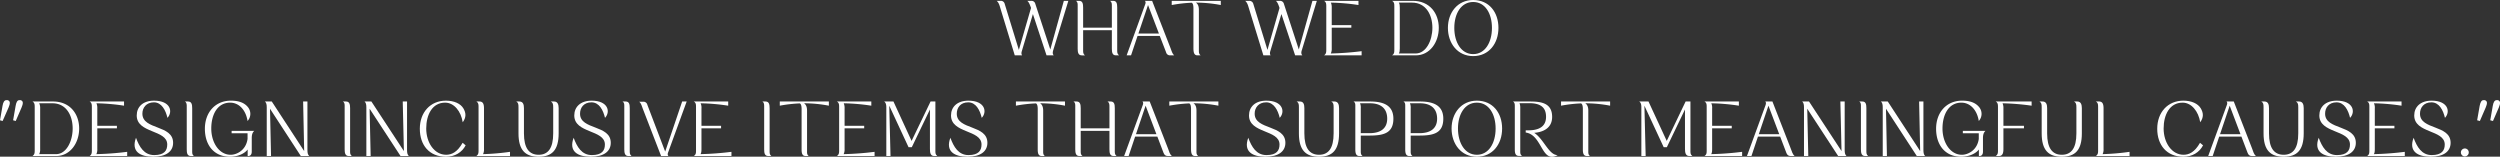 <svg id="a95dc4dc-7e76-415f-b8b3-428286d8fa61" data-name="Layer 1" xmlns="http://www.w3.org/2000/svg" viewBox="0 0 2384.3 149.4"><rect x="0" y="0" width="2384.3" height="149.4" fill="#333333" stroke="none"/><defs><style>.f15dbb17-64ba-4f3e-8cde-e899a8022ef5{fill:#fff;}</style></defs><g id="a8ba7c0e-0c9d-485e-88f5-0f4942fb2f5c" data-name="2nd"><path class="f15dbb17-64ba-4f3e-8cde-e899a8022ef5" d="M902.8,97.2h3.8a3.7,3.7,0,0,1,3.9,2.9L924,144l11.6-40-.4-1.2c-.8-2-1.6-4.4-3.2-5.6h3.9a3.7,3.7,0,0,1,3.8,2.9L954,143.6l12.9-46.4h4.3l-14.3,46.7c-.7,2.2-.9,4,.4,5.3h-6.9l-13-39.4L927,144.6c-.4,1.3-1,3,.1,4.6h-7L906.3,104C905.6,101.6,904.8,98.7,902.8,97.2Z" transform="translate(47.7 -96.4)"/><path class="f15dbb17-64ba-4f3e-8cde-e899a8022ef5" d="M978.4,97.2h3c3.4,0,3.9,2.7,3.9,6.4v19.2h27.4V102.4c0-2.3.1-4-1.8-5.2h3.1c3.3,0,3.8,2.7,3.8,6.4v40.3c0,2.3-.1,3.9,1.8,5.3h-3c-3.4,0-3.9-2.8-3.9-6.4V125.2H985.3v18.7c0,2.3-.1,3.9,1.7,5.3h-3c-3.3,0-3.9-2.8-3.9-6.4V102.4C980.1,100.1,980.3,98.4,978.4,97.2Z" transform="translate(47.7 -96.4)"/><path class="f15dbb17-64ba-4f3e-8cde-e899a8022ef5" d="M1026.8,149.2l17.6-48.4c.7-1.7.6-2.8-.2-3.6h6.9l17.6,45.2c.9,2.3,1.6,5.2,3.5,6.8h-3.9a3.8,3.8,0,0,1-3.9-3l-6-15.5h-21.2l-6.2,18.5Zm11.2-20.8h19.6l-10.4-27.2Z" transform="translate(47.7 -96.4)"/><path class="f15dbb17-64ba-4f3e-8cde-e899a8022ef5" d="M1069.8,97.2h46.8v4a126.7,126.7,0,0,0-23.8-2.3c1.8,1.1,2.9,3.2,2.9,6.9v38.1c0,2.3-.1,3.9,1.7,5.3h-3c-3.3,0-3.8-2.8-3.9-6.4V104.6c0-2.9-.3-4.9-1.7-5.6a132.3,132.3,0,0,0-19,2.2Z" transform="translate(47.7 -96.4)"/><path class="f15dbb17-64ba-4f3e-8cde-e899a8022ef5" d="M1139.8,97.2h3.8a3.9,3.9,0,0,1,4,2.9l13.5,43.9,11.5-40-.4-1.2c-.7-2-1.6-4.4-3.1-5.6h3.8a3.8,3.8,0,0,1,3.9,2.9l14.2,43.5,13-46.4h4.2L1194,143.9c-.8,2.2-.9,4,.4,5.3h-6.9l-13.1-39.4L1164,144.6c-.4,1.3-1,3,.1,4.6h-6.9L1143.3,104C1142.6,101.6,1141.8,98.7,1139.8,97.2Z" transform="translate(47.7 -96.4)"/><path class="f15dbb17-64ba-4f3e-8cde-e899a8022ef5" d="M1215.1,149.2c1.9-1.4,2.1-2.8,2.1-5.3V102.4c0-2.5-.2-4-2.1-5.2h32.8v4a195,195,0,0,0-26.3-2.3,11.7,11.7,0,0,1,.8,4.9v16.6h18.7v2.4h-18.7v19.7a10.2,10.2,0,0,1-.9,4.9,280.5,280.5,0,0,0,29.4-2.2v4Z" transform="translate(47.7 -96.4)"/><path class="f15dbb17-64ba-4f3e-8cde-e899a8022ef5" d="M1280,149.2c2-1.4,2.1-2.8,2.1-5.3V102.4c0-2.5-.1-4-2.1-5.2h19.2c16.8-.2,25.3,12.1,25.3,25.8s-8.5,26.2-22,26.2Zm6.4-50.3c.8,1.2.9,3.1.9,4.9v38.7c0,1.9-.1,3.7-.9,4.9h16.1c9.8,0,15.9-12.3,15.9-24.5s-6.1-24-19.4-24Z" transform="translate(47.7 -96.4)"/><path class="f15dbb17-64ba-4f3e-8cde-e899a8022ef5" d="M1357.3,96.4c15.2,0,24.1,11.7,24.1,26.6s-9.1,26.9-24.1,26.9-24.1-12.3-24.1-26.9S1342.4,96.4,1357.3,96.4Zm0,51.6c11.4,0,17.9-11.2,17.9-25s-6.5-24.7-17.9-24.7-18,10.9-18,24.7S1345.9,148,1357.3,148Z" transform="translate(47.7 -96.4)"/><path class="f15dbb17-64ba-4f3e-8cde-e899a8022ef5" d="M-45.3,197.4c.6-3.5,1.7-5.5,3.7-5.5h1.2c2.8.9,2.4,3.4.8,7.2l-5.6,12.7-2.5-.7Zm12.5,0c.6-3.5,1.6-5.5,3.6-5.5H-28c2.8.9,2.4,3.4.8,7.2l-5.5,12.7-2.5-.7Z" transform="translate(47.7 -96.4)"/><path class="f15dbb17-64ba-4f3e-8cde-e899a8022ef5" d="M-16.7,245.2c1.9-1.4,2.1-2.8,2.1-5.3V198.4c0-2.5-.2-4-2.1-5.2H2.4c16.9-.2,25.4,12.1,25.4,25.8s-8.5,26.2-22,26.2Zm6.4-50.3a10.5,10.5,0,0,1,.9,4.9v38.7a10.2,10.2,0,0,1-.9,4.9H5.8c9.8,0,15.8-12.3,15.8-24.5s-6-24-19.3-24Z" transform="translate(47.7 -96.4)"/><path class="f15dbb17-64ba-4f3e-8cde-e899a8022ef5" d="M37.8,245.2c1.9-1.4,2.1-2.8,2.1-5.3V198.4c0-2.5-.2-4-2.1-5.2H70.6v4a195,195,0,0,0-26.3-2.3,11.7,11.7,0,0,1,.8,4.9v16.6H63.8v2.4H45.1v19.7a10.2,10.2,0,0,1-.9,4.9,280.5,280.5,0,0,0,29.4-2.2v4Z" transform="translate(47.7 -96.4)"/><path class="f15dbb17-64ba-4f3e-8cde-e899a8022ef5" d="M99.2,192.4c16,0,18.1,10.8,12.8,16.4-1.7-7.3-5.6-14.8-12.9-14.8s-11.1,5.2-11,11c.3,15.5,29.3,10.2,29.3,27.6,0,8-6.3,13.3-19,13.3S77.2,240.8,82,227.8c3.2,8.7,7.7,16.5,17.4,16.5s12.4-4.4,12.4-10.1c0-14.3-29.1-10.4-29.1-27.7C82.7,198.4,88.5,192.4,99.2,192.4Z" transform="translate(47.7 -96.4)"/><path class="f15dbb17-64ba-4f3e-8cde-e899a8022ef5" d="M135.6,239.9c0,2.3-.2,3.9,1.6,5.3h-2.9c-3.4,0-3.9-2.8-3.9-6.4V198.4c0-2.3.1-4-1.7-5.2h2.9c3.4,0,4,2.7,4,6.4Z" transform="translate(47.7 -96.4)"/><path class="f15dbb17-64ba-4f3e-8cde-e899a8022ef5" d="M147.7,219.2c0-15.6,9.9-26.8,24.8-26.8,7.8,0,12.9,2.1,16.2,6.1a10.1,10.1,0,0,1-.3,13.3c-1.6-10.4-8.1-17.5-16.6-17.5-12.1,0-18,11.3-18,24.7s7.5,25,18.5,25c5.8,0,14.6-4.3,16.1-15.1v-5.4H173.2v-2.3h21.6c-2.2,2-2.4,4.7-2.4,7.1V241c0,3.3-1.8,4.2-3.3,4.2h-.6V239c-3.4,4.4-10.2,6.9-16.8,6.9C156.3,245.9,147.7,234.7,147.7,219.2Z" transform="translate(47.7 -96.4)"/><path class="f15dbb17-64ba-4f3e-8cde-e899a8022ef5" d="M205,193.2h6.5l30.9,47.3-1-47.3h4.1v46.2c0,2.9.4,4.5,1.7,5.8h-8l-29.4-45.1,1,45.1h-4.1V198.8C206.7,196,206.3,194.4,205,193.2Z" transform="translate(47.7 -96.4)"/><path class="f15dbb17-64ba-4f3e-8cde-e899a8022ef5" d="M286.2,239.9c0,2.3-.2,3.9,1.7,5.3h-3c-3.3,0-3.9-2.8-3.9-6.4V198.4c0-2.3.2-4-1.7-5.2h3c3.3,0,3.9,2.7,3.9,6.4Z" transform="translate(47.7 -96.4)"/><path class="f15dbb17-64ba-4f3e-8cde-e899a8022ef5" d="M300,193.2h6.5l31,47.3-1.1-47.3h4.1v46.2c0,2.9.4,4.5,1.7,5.8h-7.9l-29.5-45.1,1,45.1h-4.1V198.8C301.7,196,301.3,194.4,300,193.2Z" transform="translate(47.7 -96.4)"/><path class="f15dbb17-64ba-4f3e-8cde-e899a8022ef5" d="M393.5,232.6l2.9,2.4c-3.5,6.8-10.4,10.9-18.7,10.9-16.1,0-25-11.2-25-26.7s9.9-26.8,24.9-26.8c7.8,0,13.9,2.8,16.6,7.3s2.8,8.8-.6,13.3c-1.6-10.4-8.2-18.7-16.8-18.7-12.1,0-18,11.3-18,24.7s7.7,25,19,25C383,244,388.4,241.6,393.5,232.6Z" transform="translate(47.7 -96.4)"/><path class="f15dbb17-64ba-4f3e-8cde-e899a8022ef5" d="M408.7,239.9V198.4c0-2.5-.2-4-2.1-5.2h3c3.7,0,4.3,3.1,4.3,6.6v38.7a10.2,10.2,0,0,1-.9,4.9,220,220,0,0,0,25.7-2.2v4H406.6C408.5,243.8,408.7,242.4,408.7,239.9Z" transform="translate(47.7 -96.4)"/><path class="f15dbb17-64ba-4f3e-8cde-e899a8022ef5" d="M447.6,193.2c3.6,0,4.4,2.9,4.4,6.4v24c0,14.2,5,20.4,14,20.4s13.9-6.2,13.9-20.4v-25c0-2.8-.3-4.2-2.2-5.4h3c3.5,0,4.4,2.9,4.4,6.4v24c0,16-6.4,22.3-19.1,22.3s-19.2-6.3-19.2-22.3v-25c0-2.8-.2-4.2-2.1-5.4Z" transform="translate(47.7 -96.4)"/><path class="f15dbb17-64ba-4f3e-8cde-e899a8022ef5" d="M516.6,192.4c15.9,0,18.1,10.8,12.7,16.4-1.7-7.3-5.5-14.8-12.9-14.8s-11,5.2-10.9,11c.2,15.5,29.3,10.2,29.3,27.6,0,8-6.4,13.3-19,13.3s-21.3-5.1-16.4-18.1c3.2,8.7,7.7,16.5,17.4,16.5s12.4-4.4,12.4-10.1c0-14.3-29.2-10.4-29.2-27.7C500,198.4,505.9,192.4,516.6,192.4Z" transform="translate(47.7 -96.4)"/><path class="f15dbb17-64ba-4f3e-8cde-e899a8022ef5" d="M552.9,239.9c0,2.3-.1,3.9,1.7,5.3h-3c-3.3,0-3.9-2.8-3.9-6.4V198.4c0-2.3.2-4-1.7-5.2h3c3.4,0,3.9,2.7,3.9,6.4Z" transform="translate(47.7 -96.4)"/><path class="f15dbb17-64ba-4f3e-8cde-e899a8022ef5" d="M565.8,193.4a3.8,3.8,0,0,1,3.9,3l17,44.6,16.2-47.8h4.3l-17.6,48.3c-.7,1.7-.6,2.8.2,3.7h-7l-17.4-45c-.9-2.3-1.6-5.3-3.5-6.8Z" transform="translate(47.7 -96.4)"/><path class="f15dbb17-64ba-4f3e-8cde-e899a8022ef5" d="M614,245.2c2-1.4,2.1-2.8,2.1-5.3V198.4c0-2.5-.1-4-2.1-5.2h32.8v4a193.6,193.6,0,0,0-26.3-2.3,10.3,10.3,0,0,1,.8,4.9v16.6H640v2.4H621.3v19.7c0,1.9-.1,3.7-.9,4.9a282.5,282.5,0,0,0,29.5-2.2v4Z" transform="translate(47.7 -96.4)"/><path class="f15dbb17-64ba-4f3e-8cde-e899a8022ef5" d="M686.3,239.9c0,2.3-.2,3.9,1.7,5.3h-3c-3.4,0-3.9-2.8-3.9-6.4V198.4c0-2.3.1-4-1.7-5.2h3c3.3,0,3.9,2.7,3.9,6.4Z" transform="translate(47.7 -96.4)"/><path class="f15dbb17-64ba-4f3e-8cde-e899a8022ef5" d="M696,193.2h46.8v4a124.9,124.9,0,0,0-23.7-2.3c1.7,1.1,2.9,3.2,2.9,6.9v38.1c0,2.3-.2,3.9,1.6,5.3h-2.9c-3.4,0-3.9-2.8-3.9-6.4V200.6c0-2.9-.4-4.9-1.7-5.6a133.8,133.8,0,0,0-19.1,2.2Z" transform="translate(47.7 -96.4)"/><path class="f15dbb17-64ba-4f3e-8cde-e899a8022ef5" d="M750.5,245.2c1.9-1.4,2.1-2.8,2.1-5.3V198.4c0-2.5-.2-4-2.1-5.2h32.8v4a195,195,0,0,0-26.3-2.3,11.7,11.7,0,0,1,.8,4.9v16.6h18.7v2.4H757.8v19.7a10.2,10.2,0,0,1-.9,4.9,284.6,284.6,0,0,0,29.5-2.2v4Z" transform="translate(47.7 -96.4)"/><path class="f15dbb17-64ba-4f3e-8cde-e899a8022ef5" d="M795.6,193.2h8.8l17.3,37.6,18.1-37.6h4.6v46.7c0,2.3-.1,3.8,1.8,5.3h-3c-3.5,0-4-3.2-4-6.7V200.8l-17.3,36h-3.1l-18.4-39.6,1.2,48h-4V198.3C797.6,195.9,796.9,194.1,795.6,193.2Z" transform="translate(47.7 -96.4)"/><path class="f15dbb17-64ba-4f3e-8cde-e899a8022ef5" d="M875.9,192.4c15.9,0,18.1,10.8,12.7,16.4-1.7-7.3-5.5-14.8-12.9-14.8s-11,5.2-10.9,11c.2,15.5,29.2,10.2,29.2,27.6,0,8-6.3,13.3-18.9,13.3s-21.3-5.1-16.4-18.1c3.2,8.7,7.7,16.5,17.3,16.5s12.4-4.4,12.4-10.1c0-14.3-29.1-10.4-29.1-27.7C859.3,198.4,865.2,192.4,875.9,192.4Z" transform="translate(47.7 -96.4)"/><path class="f15dbb17-64ba-4f3e-8cde-e899a8022ef5" d="M921.2,193.2H968v4a124.9,124.9,0,0,0-23.7-2.3c1.7,1.1,2.9,3.2,2.9,6.9v38.1c0,2.3-.2,3.9,1.6,5.3h-2.9c-3.4,0-3.9-2.8-3.9-6.4V200.6c0-2.9-.4-4.9-1.7-5.6a133.8,133.8,0,0,0-19.1,2.2Z" transform="translate(47.7 -96.4)"/><path class="f15dbb17-64ba-4f3e-8cde-e899a8022ef5" d="M976.1,193.2h3c3.3,0,3.9,2.7,3.9,6.4v19.2h27.4V198.4c0-2.3,0-4-1.8-5.2h3c3.4,0,3.9,2.7,3.9,6.4v40.3c0,2.3-.1,3.9,1.7,5.3h-2.9c-3.4,0-3.9-2.8-3.9-6.4V221.2H983v18.7c0,2.3-.2,3.9,1.7,5.3h-3c-3.3,0-3.9-2.8-3.9-6.4V198.4C977.8,196.1,978,194.4,976.1,193.2Z" transform="translate(47.7 -96.4)"/><path class="f15dbb17-64ba-4f3e-8cde-e899a8022ef5" d="M1024.4,245.2l17.7-48.4c.7-1.7.6-2.8-.2-3.6h6.9l17.6,45.2c.8,2.3,1.6,5.2,3.5,6.8H1066c-2.2,0-3.3-1.2-4-3l-5.9-15.5h-21.2l-6.2,18.5Zm11.3-20.8h19.5l-10.3-27.2Z" transform="translate(47.7 -96.4)"/><path class="f15dbb17-64ba-4f3e-8cde-e899a8022ef5" d="M1067.5,193.2h46.8v4a126.7,126.7,0,0,0-23.8-2.3c1.8,1.1,2.9,3.2,2.9,6.9v38.1c0,2.3-.2,3.9,1.7,5.3h-3c-3.3,0-3.8-2.8-3.9-6.4V200.6c0-2.9-.3-4.9-1.7-5.6a132.3,132.3,0,0,0-19,2.2Z" transform="translate(47.7 -96.4)"/><path class="f15dbb17-64ba-4f3e-8cde-e899a8022ef5" d="M1160,192.4c16,0,18.1,10.8,12.8,16.4-1.7-7.3-5.6-14.8-12.9-14.8s-11.1,5.2-11,11c.3,15.5,29.3,10.2,29.3,27.6,0,8-6.3,13.3-19,13.3s-21.2-5.1-16.4-18.1c3.2,8.7,7.7,16.5,17.4,16.5s12.4-4.4,12.4-10.1c0-14.3-29.1-10.4-29.1-27.7C1143.5,198.4,1149.3,192.4,1160,192.4Z" transform="translate(47.7 -96.4)"/><path class="f15dbb17-64ba-4f3e-8cde-e899a8022ef5" d="M1192,193.2c3.6,0,4.3,2.9,4.3,6.4v24c0,14.2,5,20.4,14,20.4s13.9-6.2,13.9-20.4v-25c0-2.8-.2-4.2-2.2-5.4h3c3.5,0,4.4,2.9,4.4,6.4v24c0,16-6.4,22.3-19.1,22.3s-19.2-6.3-19.2-22.3v-25c0-2.8-.2-4.2-2.1-5.4Z" transform="translate(47.7 -96.4)"/><path class="f15dbb17-64ba-4f3e-8cde-e899a8022ef5" d="M1243.2,193.2h15.7c11.5,0,22.3,2.8,22.3,16.4s-9,16.1-22.7,16.1h-8.4v14.2c0,2.3-.1,3.9,1.7,5.3h-3c-3.3,0-3.9-2.8-3.9-6.4V198.4C1244.9,196.1,1245.1,194.4,1243.2,193.2Zm6.9,6.4v23.8h8.4c10.6,0,16.8-4.6,16.8-13.8s-5.4-14.7-16.5-14.7h-9.4A10.6,10.6,0,0,1,1250.1,199.6Z" transform="translate(47.7 -96.4)"/><path class="f15dbb17-64ba-4f3e-8cde-e899a8022ef5" d="M1290.8,193.2h15.7c11.5,0,22.3,2.8,22.3,16.4s-9,16.1-22.7,16.1h-8.4v14.2c0,2.3-.1,3.9,1.7,5.3h-3c-3.3,0-3.9-2.8-3.9-6.4V198.4C1292.5,196.1,1292.7,194.4,1290.8,193.2Zm6.9,6.4v23.8h8.4c10.6,0,16.8-4.6,16.8-13.8s-5.4-14.7-16.5-14.7H1297A10.6,10.6,0,0,1,1297.7,199.6Z" transform="translate(47.7 -96.4)"/><path class="f15dbb17-64ba-4f3e-8cde-e899a8022ef5" d="M1360.8,192.4c15.2,0,24.1,11.7,24.1,26.6s-9.1,26.9-24.1,26.9-24.1-12.3-24.1-26.9S1345.9,192.4,1360.8,192.4Zm0,51.6c11.4,0,17.9-11.2,17.9-25s-6.5-24.7-17.9-24.7-18,10.9-18,24.7S1349.4,244,1360.8,244Z" transform="translate(47.7 -96.4)"/><path class="f15dbb17-64ba-4f3e-8cde-e899a8022ef5" d="M1411,193.2c10.9,0,21.6,1.2,21.6,14.7,0,10.6-8.4,14.5-17.1,15.2,9.2,5.9,14,21.4,22.4,21.2a10,10,0,0,1-5.5,1.6c-10,.2-11.1-21.2-25-23.1v-2.1h2.5c7.6,0,16.9-2,16.9-12.9,0-9-5.3-13-16.1-13h-9.2a12.3,12.3,0,0,1,.7,4.7v40.3c0,2.3-.2,3.9,1.7,5.3h-3c-3.4,0-3.9-2.8-3.9-6.4V198.4c0-2.3.1-4-1.7-5.2Z" transform="translate(47.7 -96.4)"/><path class="f15dbb17-64ba-4f3e-8cde-e899a8022ef5" d="M1441.1,193.2h46.8v4a124.9,124.9,0,0,0-23.7-2.3c1.7,1.1,2.9,3.2,2.9,6.9v38.1c0,2.3-.2,3.9,1.6,5.3h-2.9c-3.4,0-3.9-2.8-3.9-6.4V200.6c0-2.9-.4-4.9-1.7-5.6a133.8,133.8,0,0,0-19.1,2.2Z" transform="translate(47.7 -96.4)"/><path class="f15dbb17-64ba-4f3e-8cde-e899a8022ef5" d="M1515.7,193.2h8.8l17.4,37.6,18-37.6h4.6v46.7c0,2.3-.1,3.8,1.8,5.3h-2.9c-3.5,0-4.1-3.2-4.1-6.7V200.8l-17.3,36h-3l-18.4-39.6,1.2,48h-4.1V198.3C1517.7,195.9,1517.1,194.1,1515.7,193.2Z" transform="translate(47.7 -96.4)"/><path class="f15dbb17-64ba-4f3e-8cde-e899a8022ef5" d="M1577.9,245.2c2-1.4,2.1-2.8,2.1-5.3V198.4c0-2.5-.1-4-2.1-5.2h32.8v4a193.6,193.6,0,0,0-26.3-2.3,10.3,10.3,0,0,1,.8,4.9v16.6h18.7v2.4h-18.7v19.7c0,1.9-.1,3.7-.9,4.9a282.5,282.5,0,0,0,29.5-2.2v4Z" transform="translate(47.7 -96.4)"/><path class="f15dbb17-64ba-4f3e-8cde-e899a8022ef5" d="M1618.4,245.2l17.7-48.4c.6-1.7.6-2.8-.2-3.6h6.8l17.6,45.2c.9,2.3,1.6,5.2,3.6,6.8h-4c-2.1,0-3.2-1.2-3.9-3l-5.9-15.5h-21.2l-6.2,18.5Zm11.3-20.8h19.5l-10.3-27.2Z" transform="translate(47.7 -96.4)"/><path class="f15dbb17-64ba-4f3e-8cde-e899a8022ef5" d="M1671.1,193.2h6.5l31,47.3-1.1-47.3h4.1v46.2c0,2.9.4,4.5,1.7,5.8h-7.9l-29.5-45.1,1,45.1h-4.1V198.8C1672.8,196,1672.4,194.4,1671.1,193.2Z" transform="translate(47.7 -96.4)"/><path class="f15dbb17-64ba-4f3e-8cde-e899a8022ef5" d="M1732.3,239.9c0,2.3-.1,3.9,1.7,5.3h-2.9c-3.4,0-4-2.8-4-6.4V198.4c0-2.3.2-4-1.6-5.2h2.9c3.4,0,3.9,2.7,3.9,6.4Z" transform="translate(47.7 -96.4)"/><path class="f15dbb17-64ba-4f3e-8cde-e899a8022ef5" d="M1746.2,193.2h6.5l30.9,47.3-1-47.3h4.1v46.2c0,2.9.4,4.5,1.6,5.8h-7.9L1751,200.1l.9,45.1h-4V198.8C1747.9,196,1747.5,194.4,1746.2,193.2Z" transform="translate(47.7 -96.4)"/><path class="f15dbb17-64ba-4f3e-8cde-e899a8022ef5" d="M1798.8,219.2c0-15.6,9.9-26.8,24.8-26.8,7.8,0,12.9,2.1,16.2,6.1a10.1,10.1,0,0,1-.3,13.3c-1.6-10.4-8.1-17.5-16.6-17.5-12.1,0-18,11.3-18,24.7s7.5,25,18.5,25c5.8,0,14.6-4.3,16.1-15.1v-5.4h-15.2v-2.3h21.6c-2.2,2-2.4,4.7-2.4,7.1V241c0,3.3-1.8,4.2-3.3,4.2h-.6V239c-3.4,4.4-10.2,6.9-16.8,6.9C1807.4,245.9,1798.8,234.7,1798.8,219.2Z" transform="translate(47.7 -96.4)"/><path class="f15dbb17-64ba-4f3e-8cde-e899a8022ef5" d="M1855.7,245.2c1.9-1.4,2.1-2.8,2.1-5.3V198.4c0-2.5-.2-4-2.1-5.2h34.2v4a231.4,231.4,0,0,0-27.7-2.3,11.7,11.7,0,0,1,.8,4.9v16.6h19.6v2.4H1863v19.7c0,3.5-.6,6.7-4.3,6.7Z" transform="translate(47.7 -96.4)"/><path class="f15dbb17-64ba-4f3e-8cde-e899a8022ef5" d="M1900.3,193.2c3.6,0,4.4,2.9,4.4,6.4v24c0,14.2,5,20.4,14,20.4s13.9-6.2,13.9-20.4v-25c0-2.8-.3-4.2-2.2-5.4h3c3.5,0,4.4,2.9,4.4,6.4v24c0,16-6.4,22.3-19.1,22.3s-19.2-6.3-19.2-22.3v-25c0-2.8-.2-4.2-2.1-5.4Z" transform="translate(47.7 -96.4)"/><path class="f15dbb17-64ba-4f3e-8cde-e899a8022ef5" d="M1953.3,239.9V198.4c0-2.5-.2-4-2.1-5.2h3c3.7,0,4.3,3.1,4.3,6.6v38.7a10.2,10.2,0,0,1-.9,4.9,220,220,0,0,0,25.7-2.2v4h-32.1C1953.1,243.8,1953.3,242.4,1953.3,239.9Z" transform="translate(47.7 -96.4)"/><path class="f15dbb17-64ba-4f3e-8cde-e899a8022ef5" d="M2050.5,232.6l2.9,2.4c-3.5,6.8-10.4,10.9-18.7,10.9-16,0-25-11.2-25-26.7s9.9-26.8,25-26.8c7.7,0,13.8,2.8,16.5,7.3s2.8,8.8-.5,13.3c-1.7-10.4-8.3-18.7-16.8-18.7-12.2,0-18.1,11.3-18.1,24.7s7.7,25,19,25C2040,244,2045.4,241.6,2050.5,232.6Z" transform="translate(47.7 -96.4)"/><path class="f15dbb17-64ba-4f3e-8cde-e899a8022ef5" d="M2058.3,245.2l17.7-48.4c.7-1.7.6-2.8-.2-3.6h6.9l17.6,45.2c.8,2.3,1.6,5.2,3.5,6.8h-3.9c-2.2,0-3.3-1.2-4-3l-5.9-15.5h-21.2l-6.2,18.5Zm11.3-20.8h19.5l-10.3-27.2Z" transform="translate(47.7 -96.4)"/><path class="f15dbb17-64ba-4f3e-8cde-e899a8022ef5" d="M2111.9,193.2c3.6,0,4.4,2.9,4.4,6.4v24c0,14.2,5,20.4,14,20.4s13.9-6.2,13.9-20.4v-25c0-2.8-.3-4.2-2.2-5.4h3c3.5,0,4.4,2.9,4.4,6.4v24c0,16-6.4,22.3-19.1,22.3s-19.2-6.3-19.2-22.3v-25c0-2.8-.2-4.2-2.1-5.4Z" transform="translate(47.7 -96.4)"/><path class="f15dbb17-64ba-4f3e-8cde-e899a8022ef5" d="M2180.9,192.4c15.9,0,18.1,10.8,12.7,16.4-1.7-7.3-5.5-14.8-12.9-14.8s-11,5.2-10.9,11c.2,15.5,29.3,10.2,29.3,27.6,0,8-6.4,13.3-19,13.3s-21.3-5.1-16.4-18.1c3.2,8.7,7.7,16.5,17.4,16.5s12.4-4.4,12.4-10.1c0-14.3-29.2-10.4-29.2-27.7C2164.3,198.4,2170.2,192.4,2180.9,192.4Z" transform="translate(47.7 -96.4)"/><path class="f15dbb17-64ba-4f3e-8cde-e899a8022ef5" d="M2209.9,245.2c2-1.4,2.1-2.8,2.1-5.3V198.4c0-2.5-.1-4-2.1-5.2h32.8v4a193.6,193.6,0,0,0-26.3-2.3,10.3,10.3,0,0,1,.8,4.9v16.6h18.7v2.4h-18.7v19.7c0,1.9-.1,3.7-.9,4.9a282.5,282.5,0,0,0,29.5-2.2v4Z" transform="translate(47.7 -96.4)"/><path class="f15dbb17-64ba-4f3e-8cde-e899a8022ef5" d="M2271.4,192.4c15.9,0,18.1,10.8,12.7,16.4-1.7-7.3-5.5-14.8-12.9-14.8s-11,5.2-10.9,11c.2,15.5,29.2,10.2,29.2,27.6,0,8-6.3,13.3-18.9,13.3s-21.3-5.1-16.4-18.1c3.2,8.7,7.7,16.5,17.3,16.5s12.4-4.4,12.4-10.1c0-14.3-29.1-10.4-29.1-27.7C2254.8,198.4,2260.7,192.4,2271.4,192.4Z" transform="translate(47.7 -96.4)"/><path class="f15dbb17-64ba-4f3e-8cde-e899a8022ef5" d="M2303.1,238a3.7,3.7,0,0,1,3.7,3.7,3.8,3.8,0,0,1-3.7,3.9,3.8,3.8,0,1,1,0-7.6Z" transform="translate(47.7 -96.4)"/><path class="f15dbb17-64ba-4f3e-8cde-e899a8022ef5" d="M2317.2,197.4c.7-3.5,1.7-5.5,3.7-5.5h1.2c2.8.9,2.4,3.4.8,7.2l-5.5,12.7-2.6-.7Zm12.5,0c.6-3.5,1.7-5.5,3.7-5.5h1.2c2.8.9,2.4,3.4.8,7.2l-5.5,12.7-2.6-.7Z" transform="translate(47.7 -96.4)"/></g></svg>